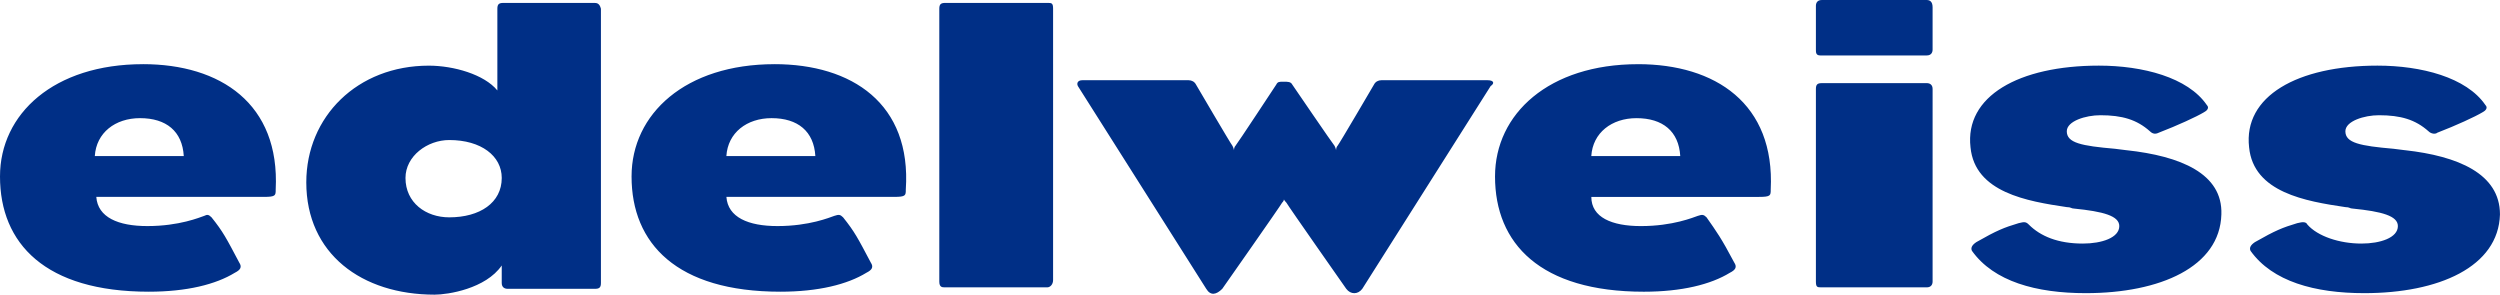 <svg xmlns:xlink="http://www.w3.org/1999/xlink" xmlns:inkscape="http://www.inkscape.org/namespaces/inkscape" xmlns:sodipodi="http://sodipodi.sourceforge.net/DTD/sodipodi-0.dtd" xmlns="http://www.w3.org/2000/svg" xmlns:svg="http://www.w3.org/2000/svg" width="1500" height="176.78" viewBox="0 0 132.292 15.591" version="1.1" id="svg1"><defs id="defs1"></defs><g id="layer1" transform="translate(-90.937,-46.735)"><path fill="#002f86" d="m 98.501,50.131 c -4.708,0 -7.564,2.624 -7.564,5.943 0,3.55 2.393,6.097 7.873,6.097 2.007,0 3.55,-0.386 4.554,-1.003 0.309,-0.154 0.386,-0.309 0.232,-0.54 -0.695,-1.312 -0.849,-1.621 -1.466,-2.393 -0.154,-0.154 -0.232,-0.154 -0.386,-0.077 -0.232,0.077 -1.312,0.54 -3.01,0.54 -1.544,0 -2.624,-0.463 -2.701,-1.544 h 8.876 c 0.617,0 0.617,-0.077 0.617,-0.386 v 0 c 0.232,-4.554 -2.933,-6.638 -7.024,-6.638 z m -2.547,4.863 c 0.077,-1.235 1.081,-2.007 2.393,-2.007 1.389,0 2.238,0.695 2.315,2.007 z m 35.967,-4.863 c -4.708,0 -7.564,2.624 -7.564,5.943 0,3.55 2.393,6.097 7.873,6.097 2.007,0 3.55,-0.386 4.554,-1.003 0.309,-0.154 0.386,-0.309 0.232,-0.54 -0.695,-1.312 -0.849,-1.621 -1.466,-2.393 -0.154,-0.154 -0.232,-0.154 -0.463,-0.077 -0.232,0.077 -1.312,0.54 -3.01,0.54 -1.544,0 -2.624,-0.463 -2.701,-1.544 h 8.876 c 0.617,0 0.617,-0.077 0.617,-0.386 v 0 c 0.309,-4.554 -2.856,-6.638 -6.947,-6.638 z m -2.547,4.863 c 0.077,-1.235 1.081,-2.007 2.393,-2.007 1.389,0 2.238,0.695 2.316,2.007 z m -7.024,-8.104 h -4.785 c -0.232,0 -0.309,0.077 -0.309,0.309 v 4.322 c -0.695,-0.849 -2.316,-1.312 -3.628,-1.312 -3.782,0 -6.483,2.701 -6.483,6.175 0,3.782 2.933,5.943 6.792,5.943 0.695,0 2.701,-0.309 3.55,-1.544 v 0.926 c 0,0.232 0.154,0.309 0.309,0.309 h 4.631 c 0.232,0 0.309,-0.077 0.309,-0.309 V 47.198 c -0.077,-0.309 -0.232,-0.309 -0.386,-0.309 z m -7.641,11.346 c -1.235,0 -2.315,-0.772 -2.315,-2.084 0,-1.158 1.158,-2.007 2.315,-2.007 1.698,0 2.779,0.849 2.779,2.007 0,1.312 -1.158,2.084 -2.779,2.084 z m 78.186,-11.5 h -5.557 c -0.232,0 -0.309,0.154 -0.309,0.309 v 2.315 c 0,0.154 0,0.309 0.232,0.309 h 5.634 c 0.232,0 0.309,-0.154 0.309,-0.309 v -2.238 c 0,-0.309 -0.154,-0.386 -0.309,-0.386 z m 0,4.399 h -5.557 c -0.232,0 -0.309,0.077 -0.309,0.309 v 10.188 c 0,0.309 0.077,0.309 0.309,0.309 h 5.557 c 0.232,0 0.309,-0.154 0.309,-0.309 V 51.443 c 0,-0.232 -0.154,-0.309 -0.309,-0.309 z m 10.574,3.55 -0.617,-0.077 c -1.775,-0.154 -2.547,-0.309 -2.547,-0.926 0,-0.54 1.003,-0.849 1.775,-0.849 1.158,0 1.93,0.232 2.624,0.849 0.154,0.154 0.309,0.154 0.463,0.077 1.003,-0.386 2.007,-0.849 2.393,-1.081 0.154,-0.077 0.309,-0.232 0.154,-0.386 -1.003,-1.466 -3.396,-2.084 -5.712,-2.084 -4.245,0 -7.101,1.621 -6.792,4.322 0.232,2.393 3.01,2.856 5.094,3.165 0.232,0 0.232,0.077 0.386,0.077 1.544,0.154 2.393,0.386 2.393,0.926 0,0.617 -0.926,0.926 -1.93,0.926 -1.312,0 -2.238,-0.386 -2.856,-1.003 -0.154,-0.154 -0.232,-0.154 -0.54,-0.077 -0.772,0.232 -1.158,0.386 -2.238,1.003 -0.232,0.154 -0.309,0.309 -0.232,0.463 1.158,1.621 3.396,2.238 6.02,2.238 3.936,0 7.101,-1.389 7.178,-4.168 0.077,-2.161 -2.161,-3.087 -5.017,-3.396 z m 14.742,0 -0.617,-0.077 c -1.775,-0.154 -2.547,-0.309 -2.547,-0.926 0,-0.54 1.003,-0.849 1.775,-0.849 1.158,0 1.93,0.232 2.624,0.849 0.154,0.154 0.386,0.154 0.463,0.077 1.003,-0.386 2.007,-0.849 2.393,-1.081 0.154,-0.077 0.309,-0.232 0.154,-0.386 -1.003,-1.466 -3.396,-2.084 -5.712,-2.084 -4.245,0 -7.101,1.621 -6.792,4.322 0.232,2.393 3.01,2.856 5.094,3.165 0.232,0 0.232,0.077 0.386,0.077 1.544,0.154 2.393,0.386 2.393,0.926 0,0.617 -0.926,0.926 -1.93,0.926 -1.158,0 -2.315,-0.386 -2.856,-1.003 -0.077,-0.154 -0.232,-0.154 -0.54,-0.077 -0.772,0.232 -1.158,0.386 -2.238,1.003 -0.232,0.154 -0.309,0.309 -0.232,0.463 1.158,1.621 3.396,2.238 6.02,2.238 3.936,0 7.101,-1.389 7.178,-4.168 0,-2.161 -2.238,-3.087 -5.017,-3.396 z m -71.857,-7.795 h -5.403 c -0.232,0 -0.309,0.077 -0.309,0.309 v 14.433 c 0,0.309 0.154,0.309 0.309,0.309 h 5.403 c 0.154,0 0.309,-0.154 0.309,-0.386 V 47.198 c 0,-0.309 -0.077,-0.309 -0.309,-0.309 z m 23.309,4.091 h -5.634 c -0.154,0 -0.309,0.077 -0.386,0.232 0,0 -1.852,3.165 -1.93,3.242 -0.077,0.077 -0.077,0.232 -0.077,0.232 0,0 0,-0.077 -0.077,-0.232 -0.077,-0.077 -2.238,-3.242 -2.238,-3.242 -0.077,-0.154 -0.232,-0.154 -0.463,-0.154 -0.232,0 -0.309,0 -0.386,0.154 0,0 -2.084,3.165 -2.161,3.242 -0.077,0.077 -0.077,0.232 -0.077,0.232 0,0 0,-0.077 -0.077,-0.232 -0.077,-0.077 -1.93,-3.242 -1.93,-3.242 -0.077,-0.154 -0.232,-0.232 -0.386,-0.232 h -5.634 c -0.232,0 -0.309,0.154 -0.232,0.309 l 6.792,10.728 c 0.232,0.386 0.54,0.309 0.849,0 0,0 3.087,-4.399 3.165,-4.554 0.154,-0.154 0.077,-0.232 0.077,-0.232 0,0 0,0.077 0.154,0.232 0.077,0.154 3.164,4.554 3.164,4.554 0.232,0.309 0.617,0.309 0.849,0 l 6.792,-10.728 c 0.232,-0.154 0.154,-0.309 -0.154,-0.309 z m 7.95,-0.849 c -4.708,0 -7.564,2.624 -7.564,5.943 0,3.55 2.393,6.097 7.873,6.097 2.007,0 3.55,-0.386 4.554,-1.003 0.309,-0.154 0.386,-0.309 0.232,-0.54 -0.695,-1.312 -0.926,-1.621 -1.466,-2.393 -0.154,-0.154 -0.232,-0.154 -0.463,-0.077 -0.232,0.077 -1.312,0.54 -3.01,0.54 -1.544,0 -2.624,-0.463 -2.624,-1.544 h 8.876 c 0.617,0 0.617,-0.077 0.617,-0.386 v 0 c 0.232,-4.554 -2.933,-6.638 -7.024,-6.638 z m -2.47,4.863 c 0.077,-1.235 1.081,-2.007 2.393,-2.007 1.389,0 2.238,0.695 2.315,2.007 z" id="path7" style="stroke-width:0.265"></path></g></svg>